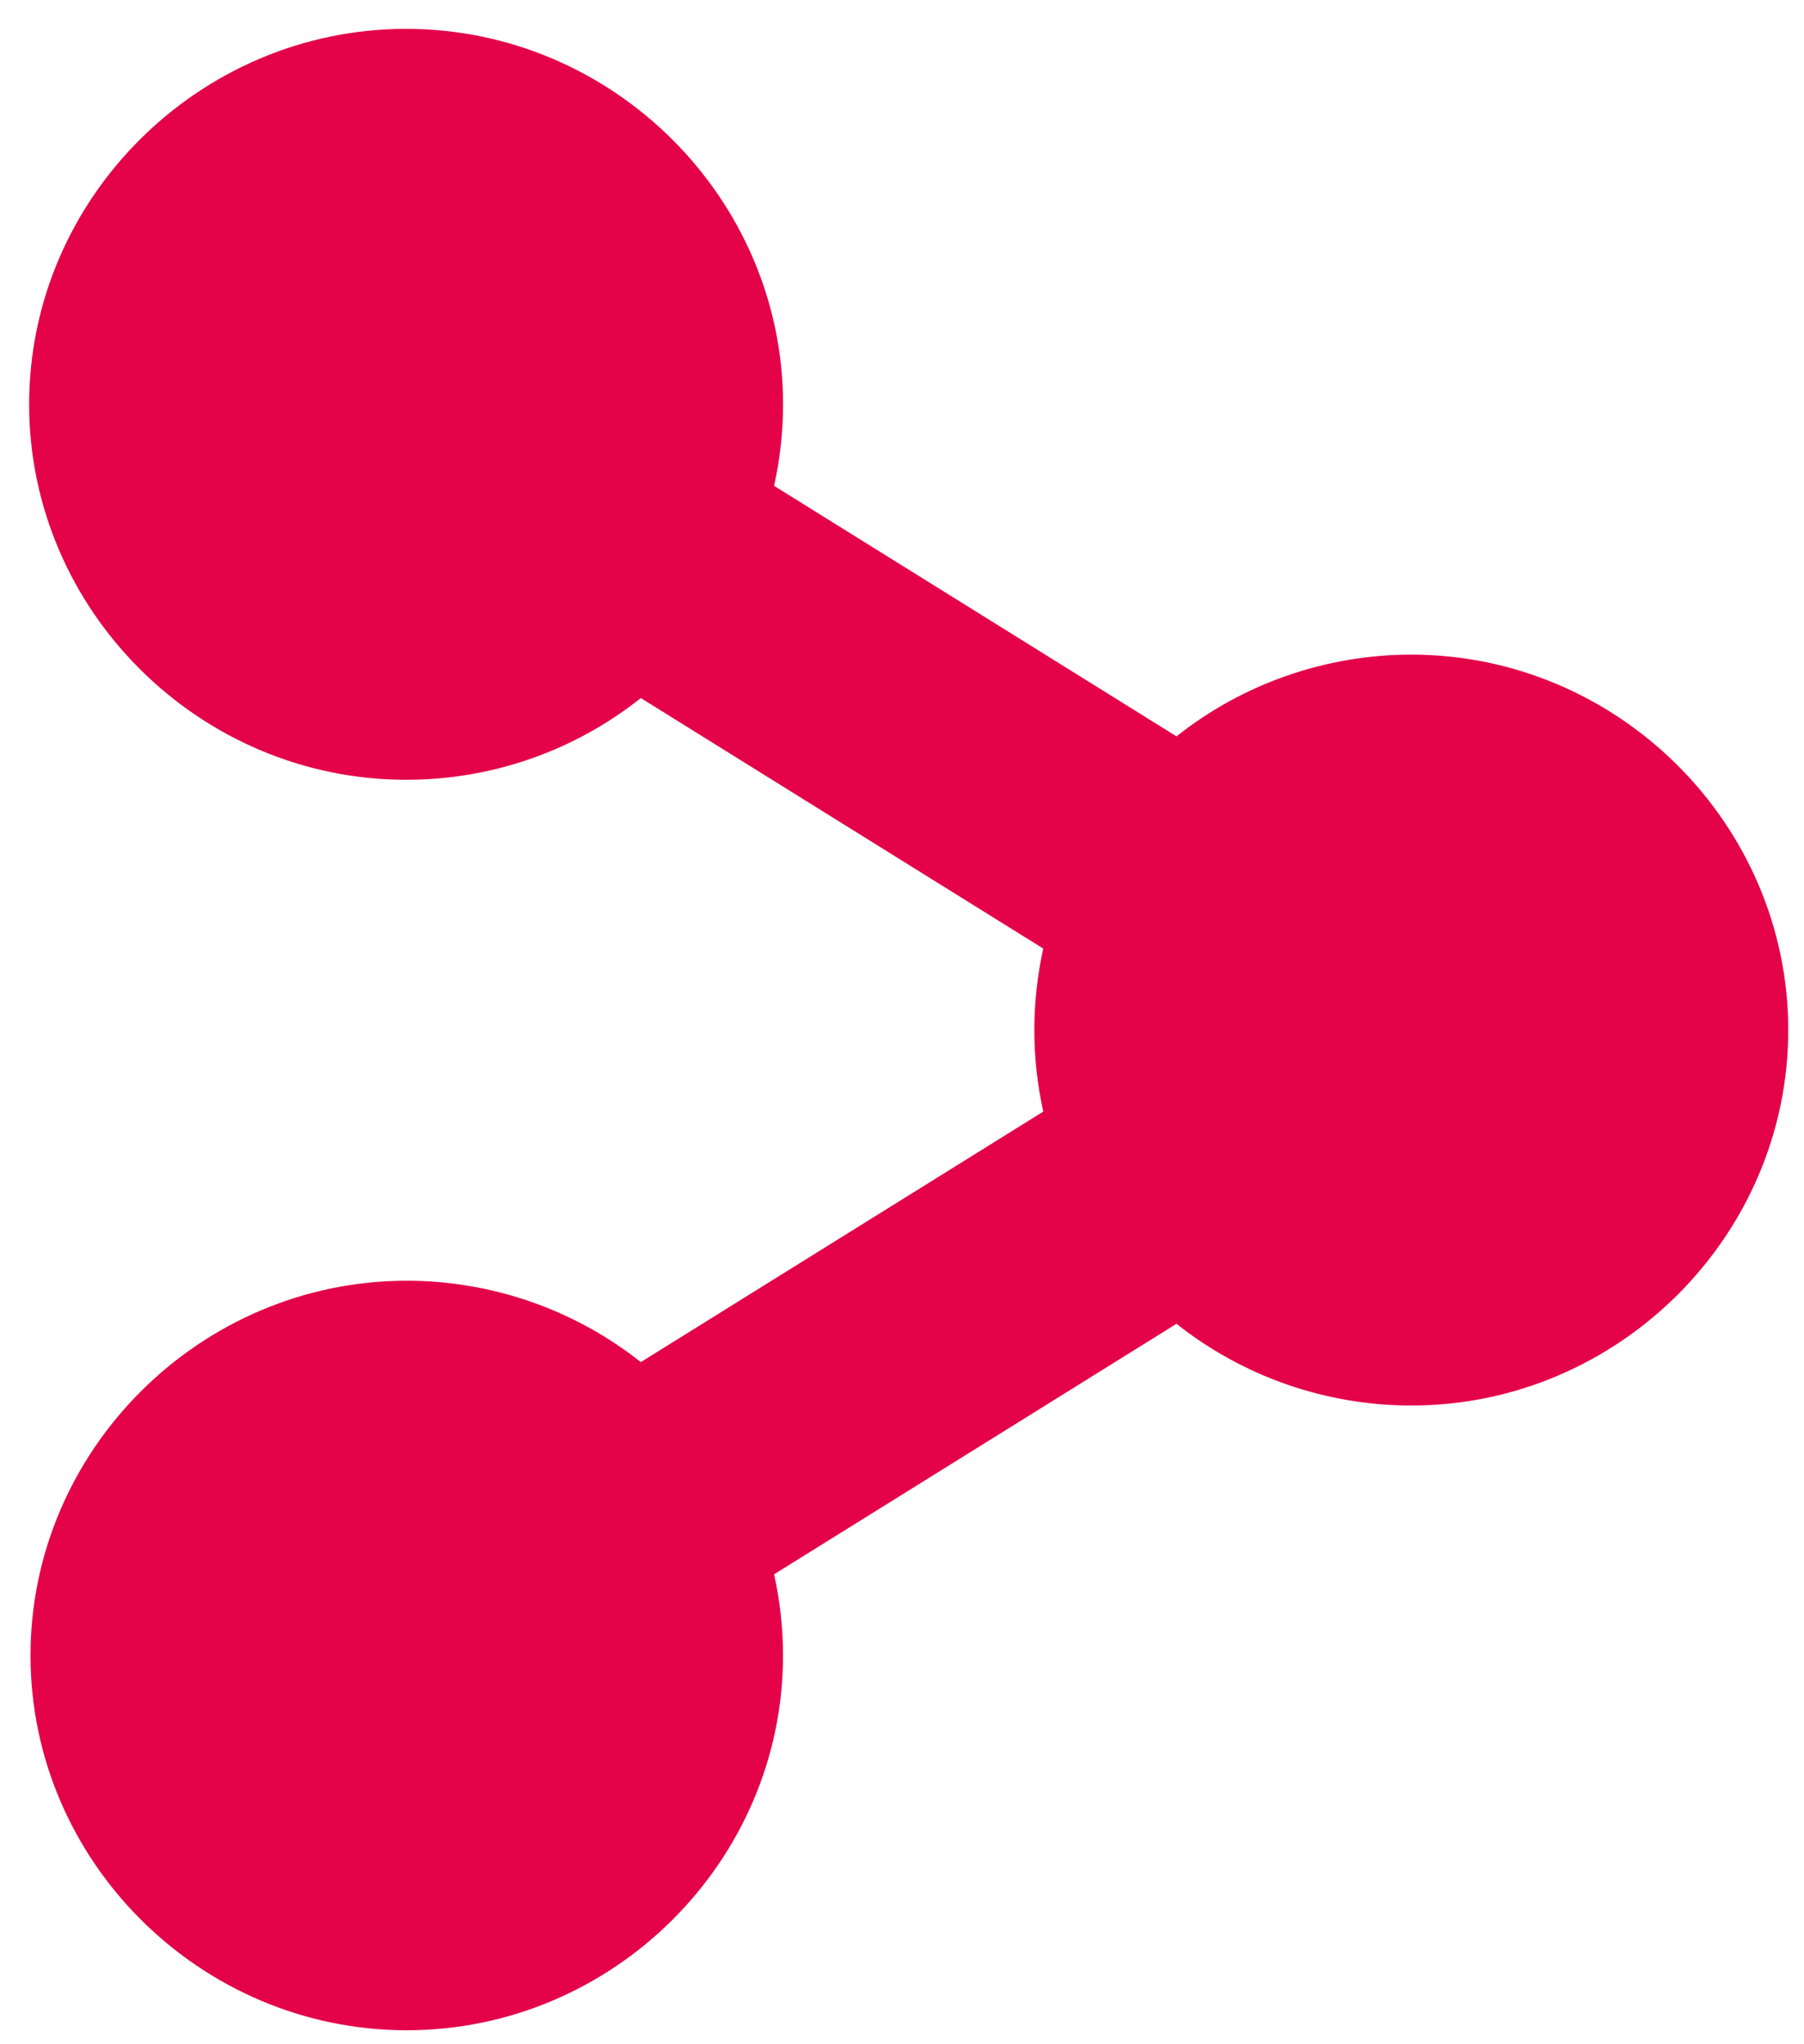 <svg width="45" height="51" viewBox="0 0 45 51" fill="none" xmlns="http://www.w3.org/2000/svg">
<path d="M10.129 19.454C12.257 19.457 14.323 18.738 15.985 17.415L26.024 23.665C25.727 25.005 25.727 26.392 26.024 27.732L15.985 33.982C14.325 32.668 12.266 31.952 10.146 31.952C4.997 31.952 0.761 36.173 0.761 41.302C0.761 46.431 4.997 50.651 10.146 50.651C15.295 50.651 19.532 46.431 19.532 41.302C19.532 40.62 19.457 39.941 19.309 39.276L29.347 33.026C31.012 34.346 33.077 35.065 35.205 35.065C40.363 35.065 44.607 30.837 44.607 25.698C44.607 20.56 40.363 16.332 35.205 16.332C33.077 16.332 31.012 17.051 29.347 18.371L19.309 12.121C19.458 11.453 19.533 10.771 19.533 10.087C19.533 4.948 15.289 0.72 10.13 0.72C4.972 0.72 0.727 4.948 0.727 10.087C0.727 15.225 4.971 19.453 10.129 19.454L10.129 19.454Z" fill="#E40248"/>
</svg>

